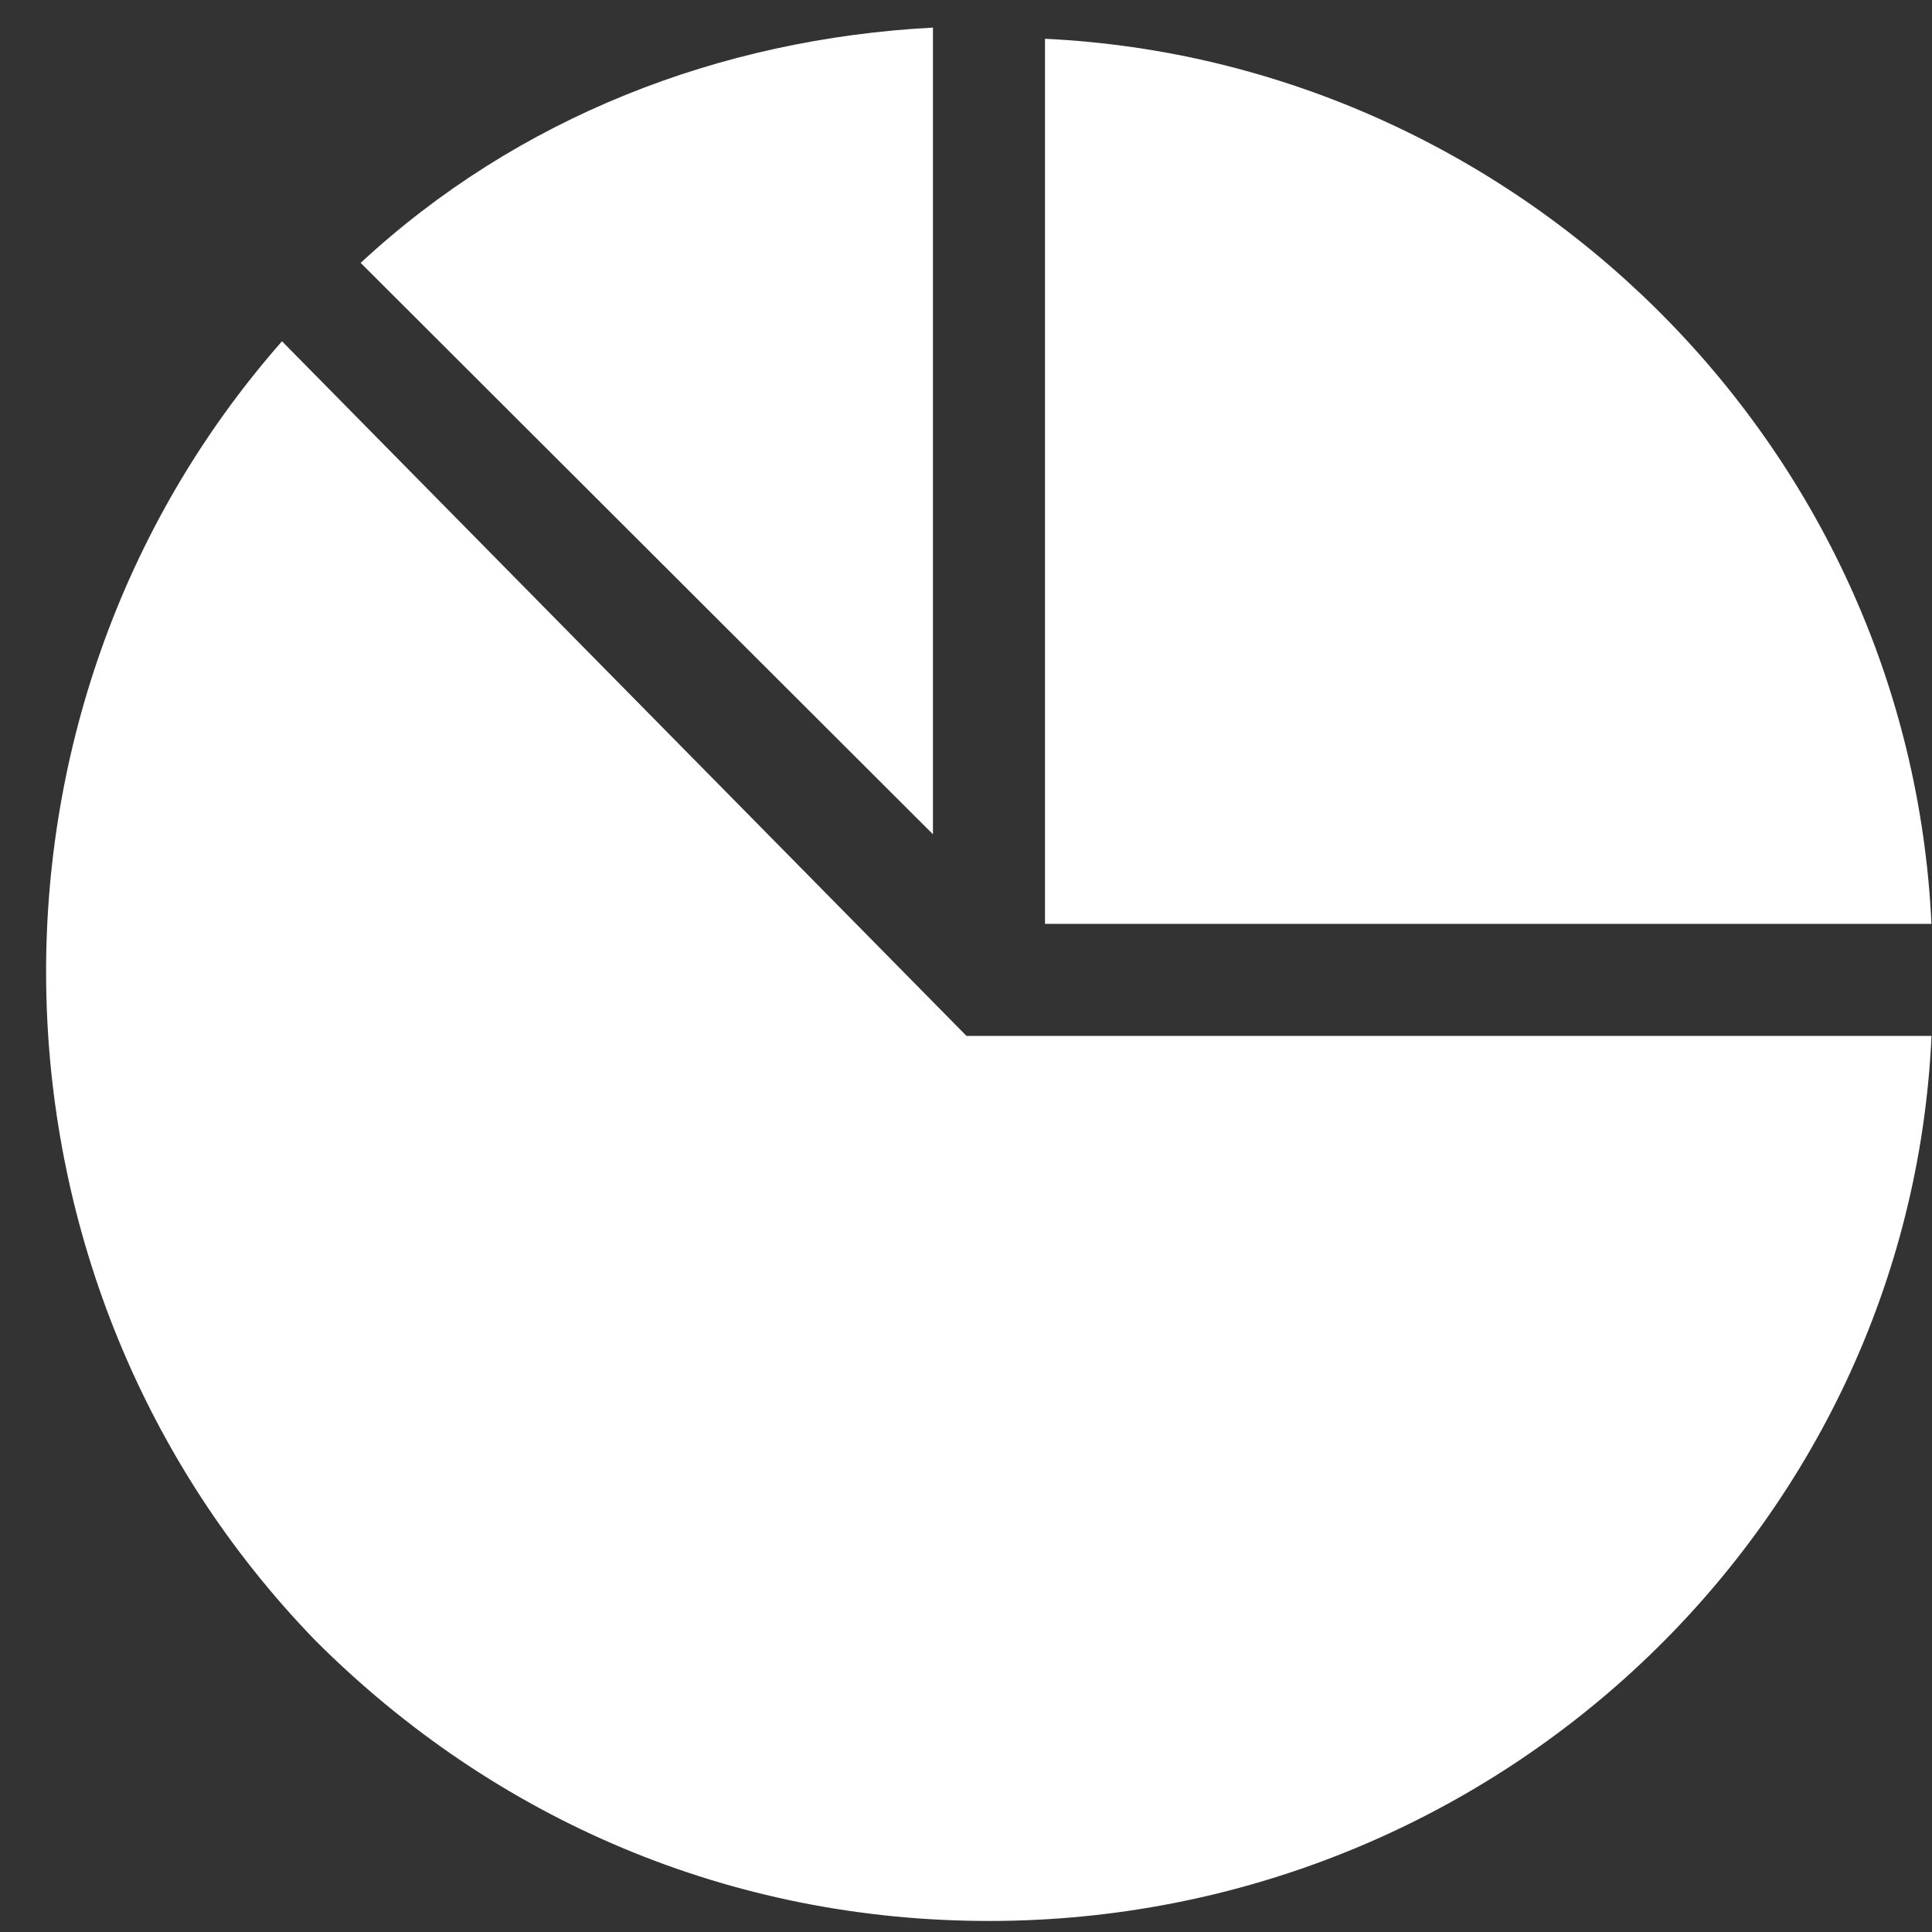 <svg width="28" height="28" viewBox="0 0 28 28" fill="none" xmlns="http://www.w3.org/2000/svg">
<rect x="0" y="0" width="28" height="28" fill="#333333" stroke="none"/>
<path d="M27.992 13.389C27.667 6.408 21.975 0.887 15.145 0.562V13.389H27.992Z" fill="white"/>
<path d="M4.087 4.946C-0.629 10.304 -0.466 18.585 4.575 23.78C7.177 26.378 10.592 27.84 14.333 27.84C21.651 27.84 27.668 22.157 27.993 15.013H14.007L4.087 4.946Z" fill="white"/>
<path d="M13.521 0.4C10.431 0.563 7.503 1.699 5.227 3.81L13.521 12.091V0.4Z" fill="white"/>
</svg>
